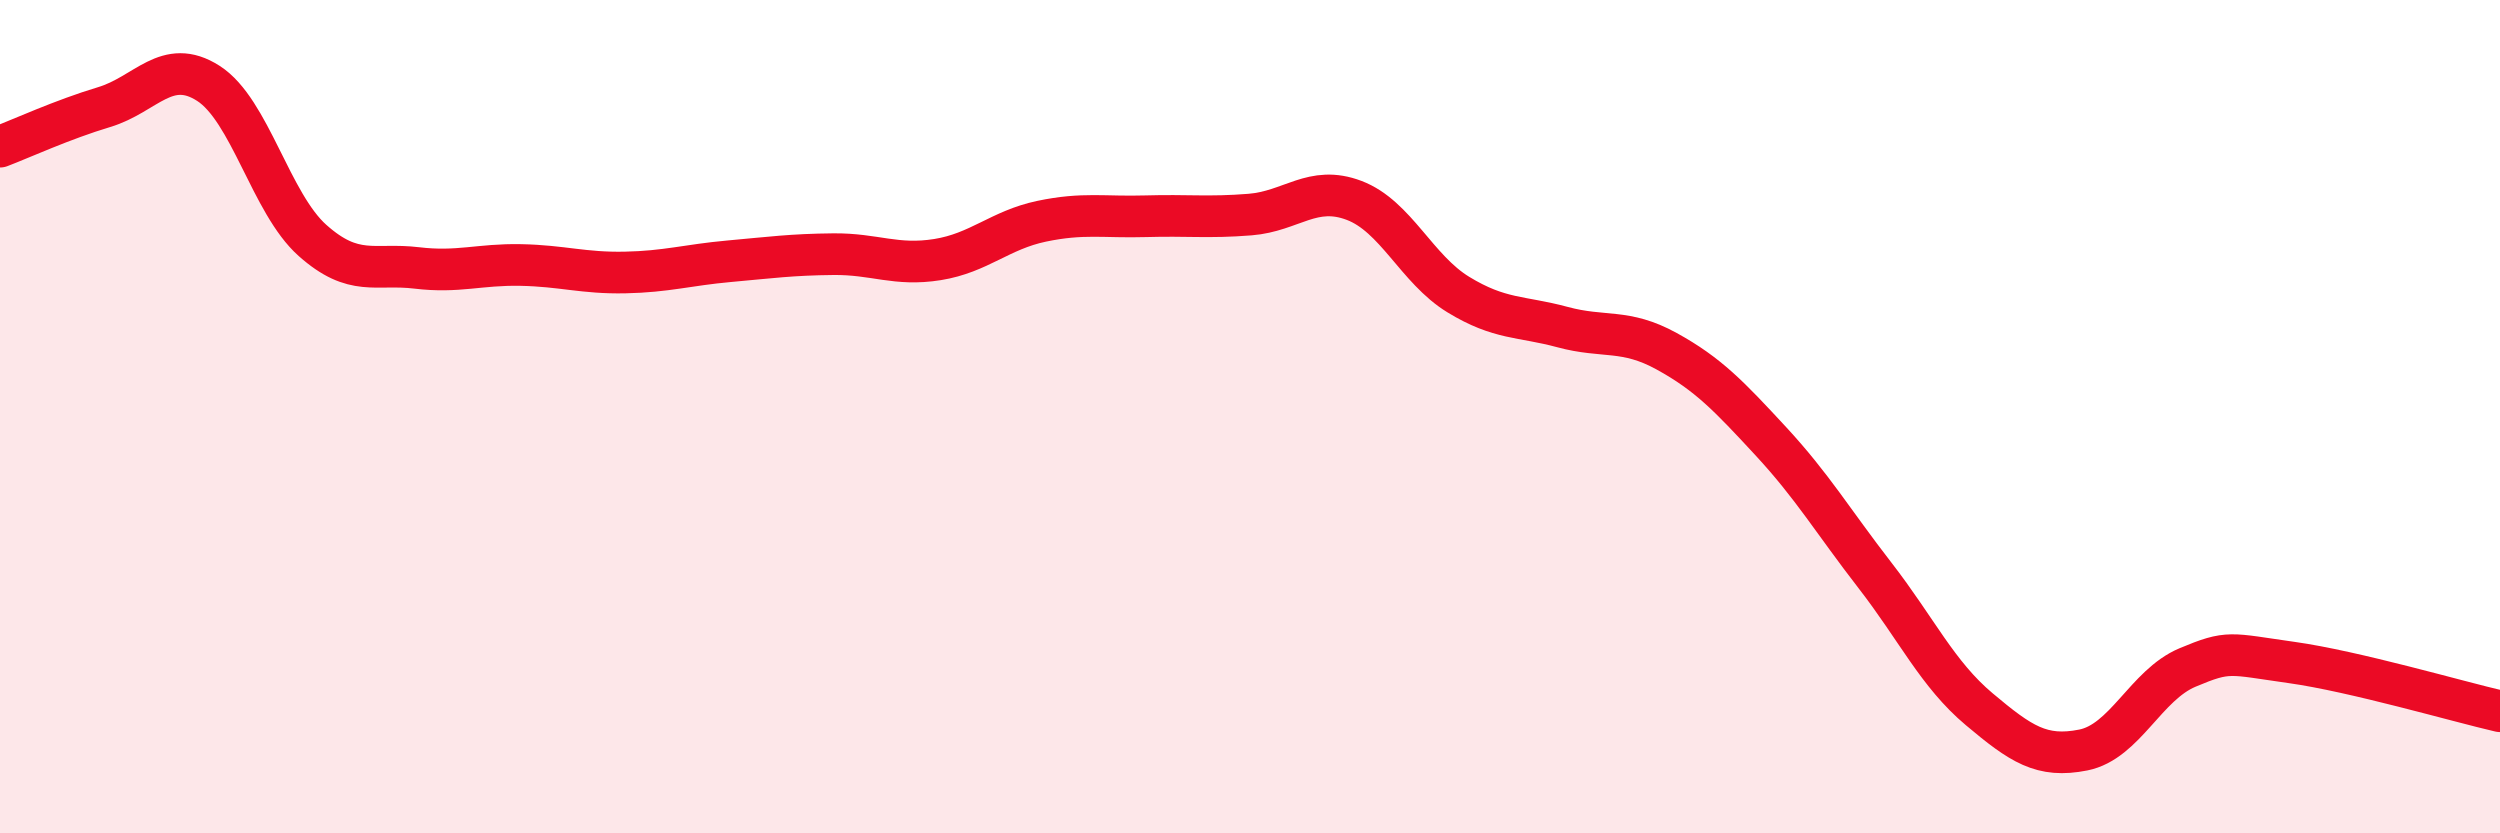 
    <svg width="60" height="20" viewBox="0 0 60 20" xmlns="http://www.w3.org/2000/svg">
      <path
        d="M 0,3.52 C 0.5,3.33 1.5,2.87 2.5,2.57 C 3.5,2.27 4,1.36 5,2 C 6,2.64 6.5,4.88 7.5,5.77 C 8.5,6.66 9,6.31 10,6.43 C 11,6.55 11.5,6.34 12.5,6.36 C 13.5,6.38 14,6.56 15,6.54 C 16,6.52 16.5,6.36 17.5,6.27 C 18.5,6.18 19,6.11 20,6.1 C 21,6.09 21.5,6.39 22.5,6.23 C 23.5,6.07 24,5.52 25,5.31 C 26,5.1 26.5,5.22 27.5,5.19 C 28.5,5.16 29,5.23 30,5.15 C 31,5.07 31.5,4.43 32.5,4.81 C 33.5,5.19 34,6.46 35,7.07 C 36,7.68 36.5,7.58 37.5,7.85 C 38.5,8.12 39,7.88 40,8.43 C 41,8.98 41.5,9.51 42.5,10.59 C 43.5,11.67 44,12.52 45,13.81 C 46,15.1 46.5,16.18 47.5,17.02 C 48.5,17.86 49,18.2 50,18 C 51,17.8 51.5,16.44 52.5,16.02 C 53.5,15.6 53.5,15.69 55,15.9 C 56.5,16.11 59,16.84 60,17.07L60 20L0 20Z"
        fill="#EB0A25"
        opacity="0.1"
        stroke-linecap="round"
        stroke-linejoin="round"
      />
      <path
        d="M 0,3.52 C 0.5,3.33 1.5,2.87 2.5,2.57 C 3.5,2.27 4,1.36 5,2 C 6,2.64 6.5,4.88 7.5,5.77 C 8.5,6.66 9,6.31 10,6.43 C 11,6.55 11.5,6.34 12.5,6.36 C 13.5,6.38 14,6.56 15,6.54 C 16,6.52 16.5,6.36 17.5,6.27 C 18.5,6.18 19,6.11 20,6.1 C 21,6.09 21.5,6.39 22.5,6.23 C 23.5,6.07 24,5.52 25,5.31 C 26,5.1 26.5,5.22 27.5,5.19 C 28.5,5.16 29,5.23 30,5.15 C 31,5.07 31.5,4.43 32.5,4.81 C 33.5,5.19 34,6.46 35,7.07 C 36,7.68 36.5,7.58 37.5,7.85 C 38.5,8.12 39,7.88 40,8.43 C 41,8.98 41.5,9.51 42.5,10.59 C 43.5,11.67 44,12.52 45,13.81 C 46,15.1 46.5,16.18 47.5,17.02 C 48.5,17.86 49,18.2 50,18 C 51,17.8 51.5,16.44 52.5,16.02 C 53.5,15.6 53.5,15.69 55,15.9 C 56.5,16.11 59,16.84 60,17.07"
        stroke="#EB0A25"
        stroke-width="1"
        fill="none"
        stroke-linecap="round"
        stroke-linejoin="round"
      />
    </svg>
  
